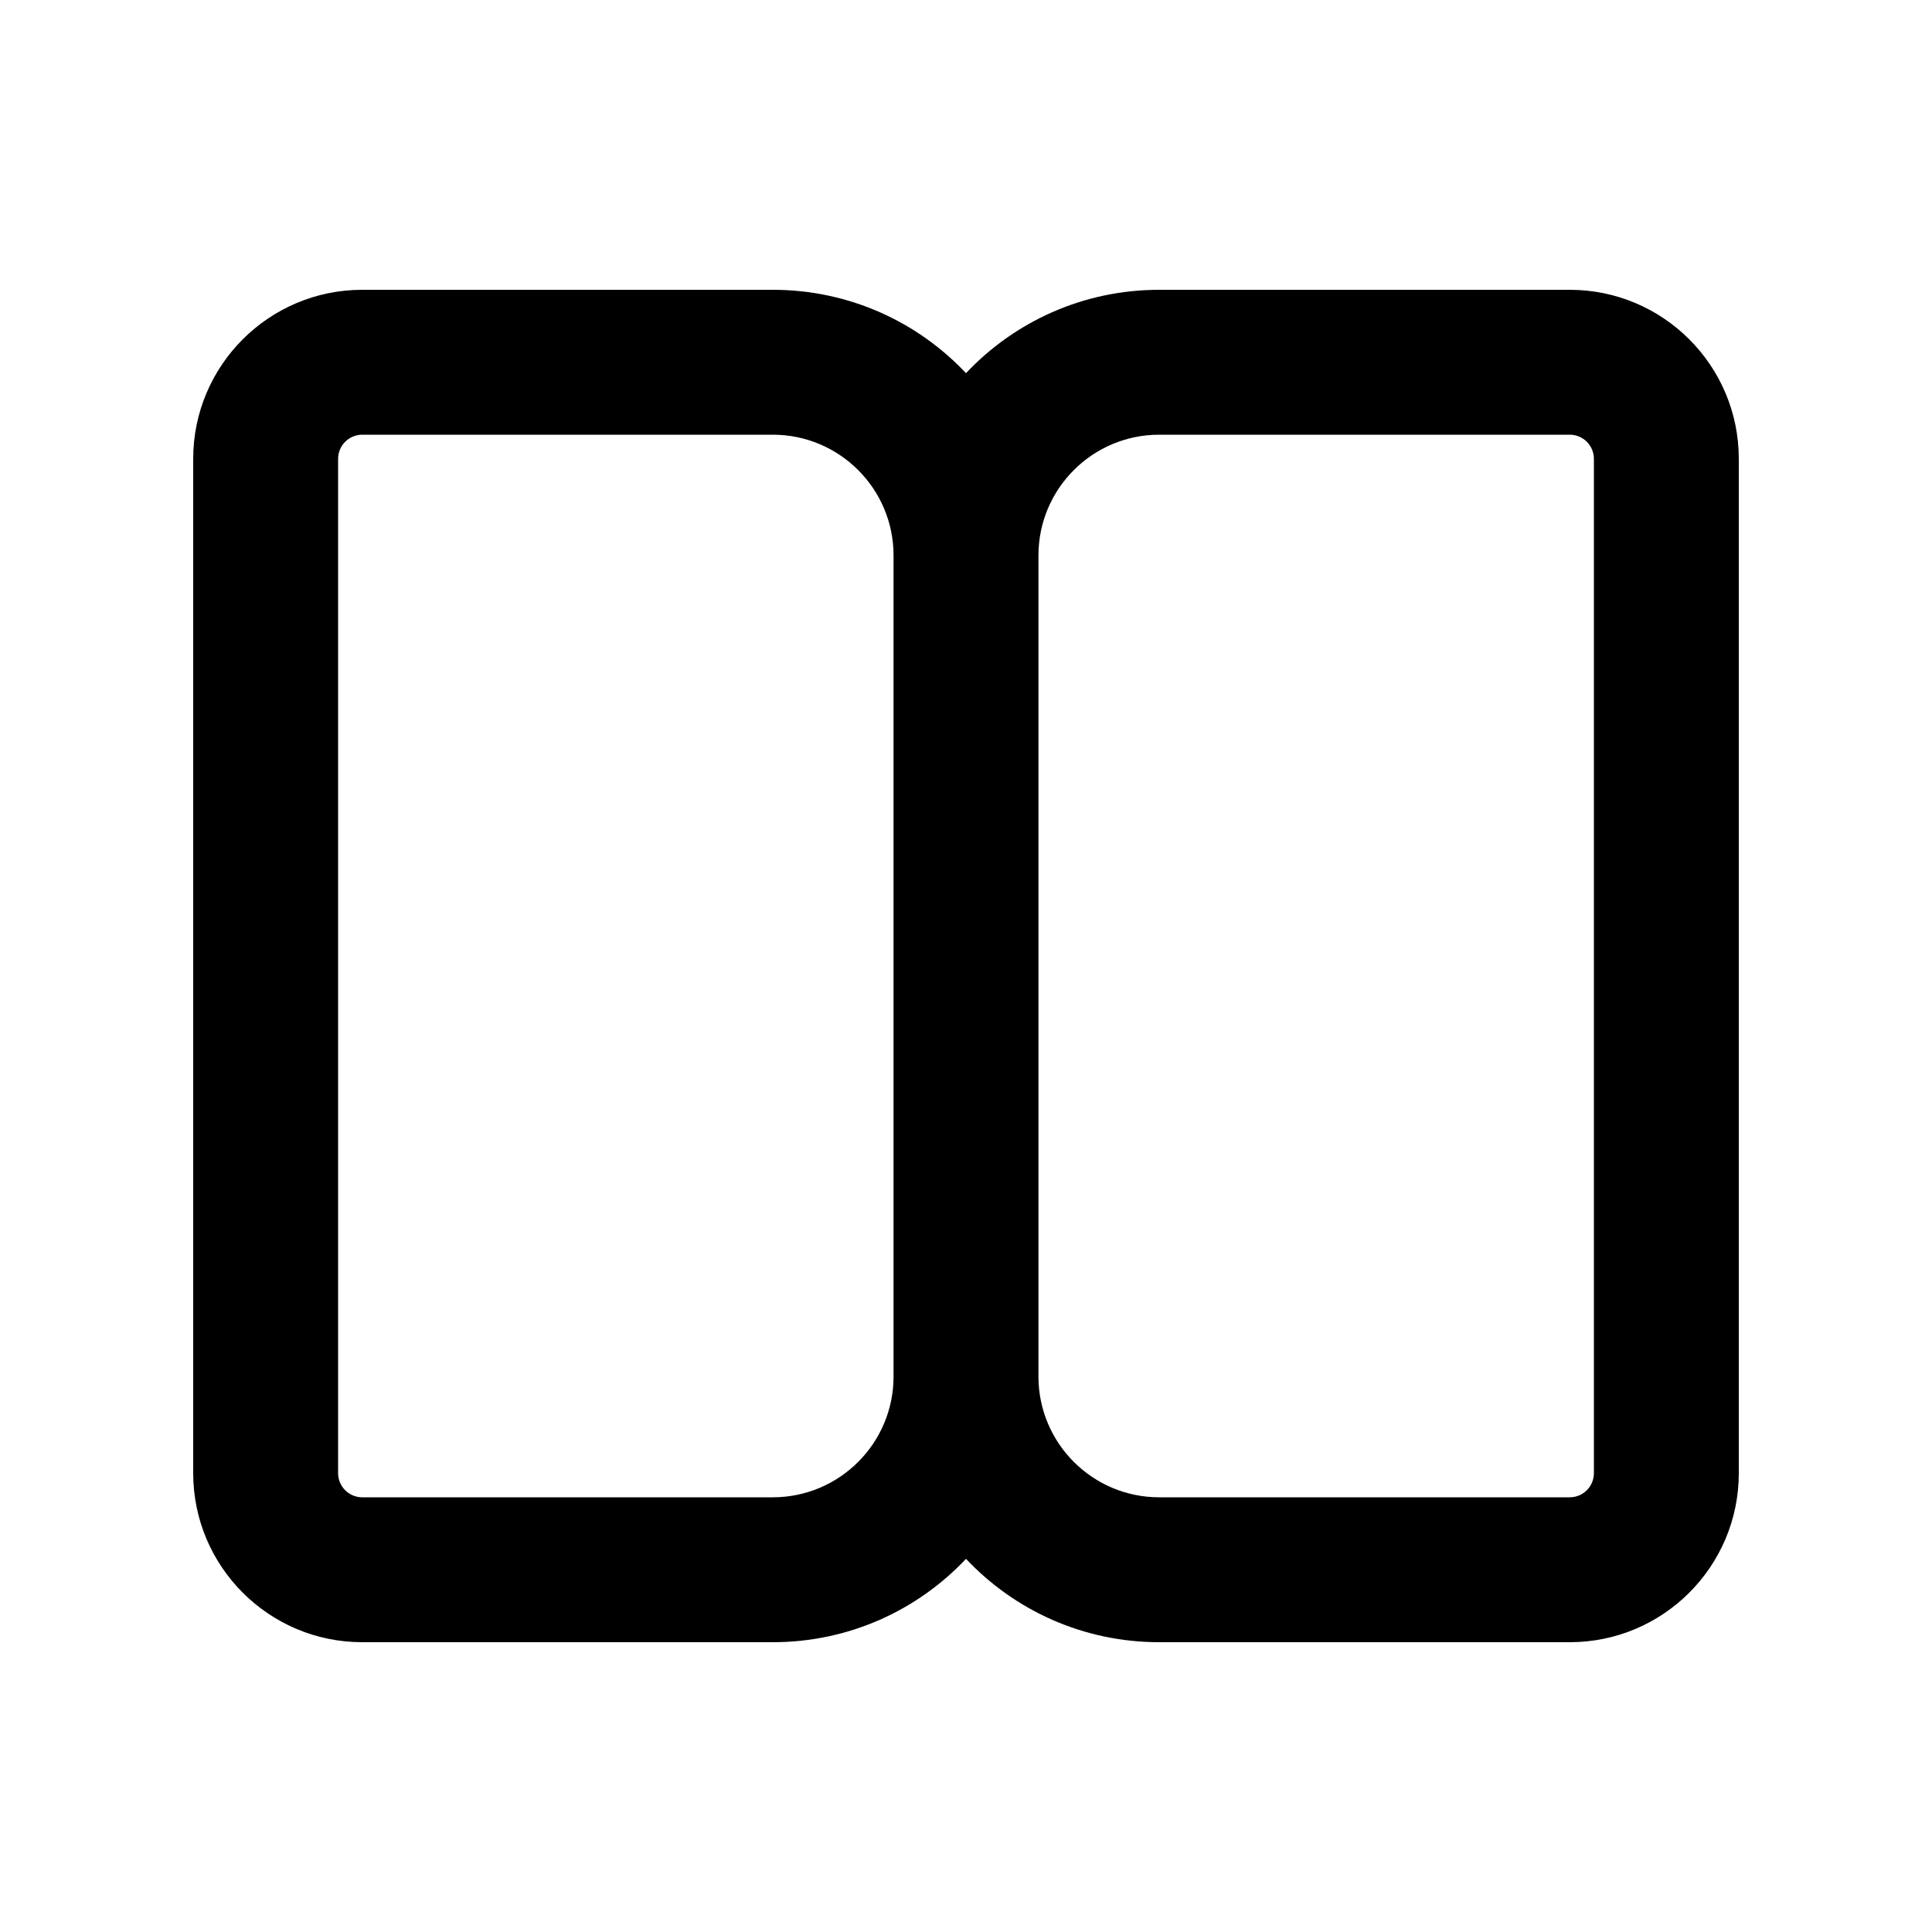 <svg xmlns="http://www.w3.org/2000/svg" viewBox="0 0 20 20" fill="none"><path d="M10 16.137C9.499 16.669 8.788 17 8 17H3.75C2.784 17 2 16.216 2 15.25V4.75C2 3.784 2.784 3 3.75 3H8C8.788 3 9.499 3.331 10 3.863C10.501 3.331 11.212 3 12 3H16.25C17.216 3 18 3.784 18 4.75L18 15.25C18 16.216 17.216 17 16.25 17L12 17C11.212 17 10.501 16.669 10 16.137ZM3.5 4.75V15.25C3.5 15.388 3.612 15.5 3.75 15.5H8C8.69 15.5 9.25 14.94 9.25 14.25V5.75C9.25 5.06 8.69 4.5 8 4.5H3.75C3.612 4.5 3.5 4.612 3.5 4.75ZM10.75 14.25C10.75 14.94 11.31 15.5 12 15.5L16.25 15.5C16.388 15.5 16.5 15.388 16.5 15.25L16.5 4.75C16.5 4.612 16.388 4.5 16.25 4.5L12 4.5C11.31 4.5 10.75 5.06 10.75 5.75V14.25Z" fill="currentColor"/></svg>
